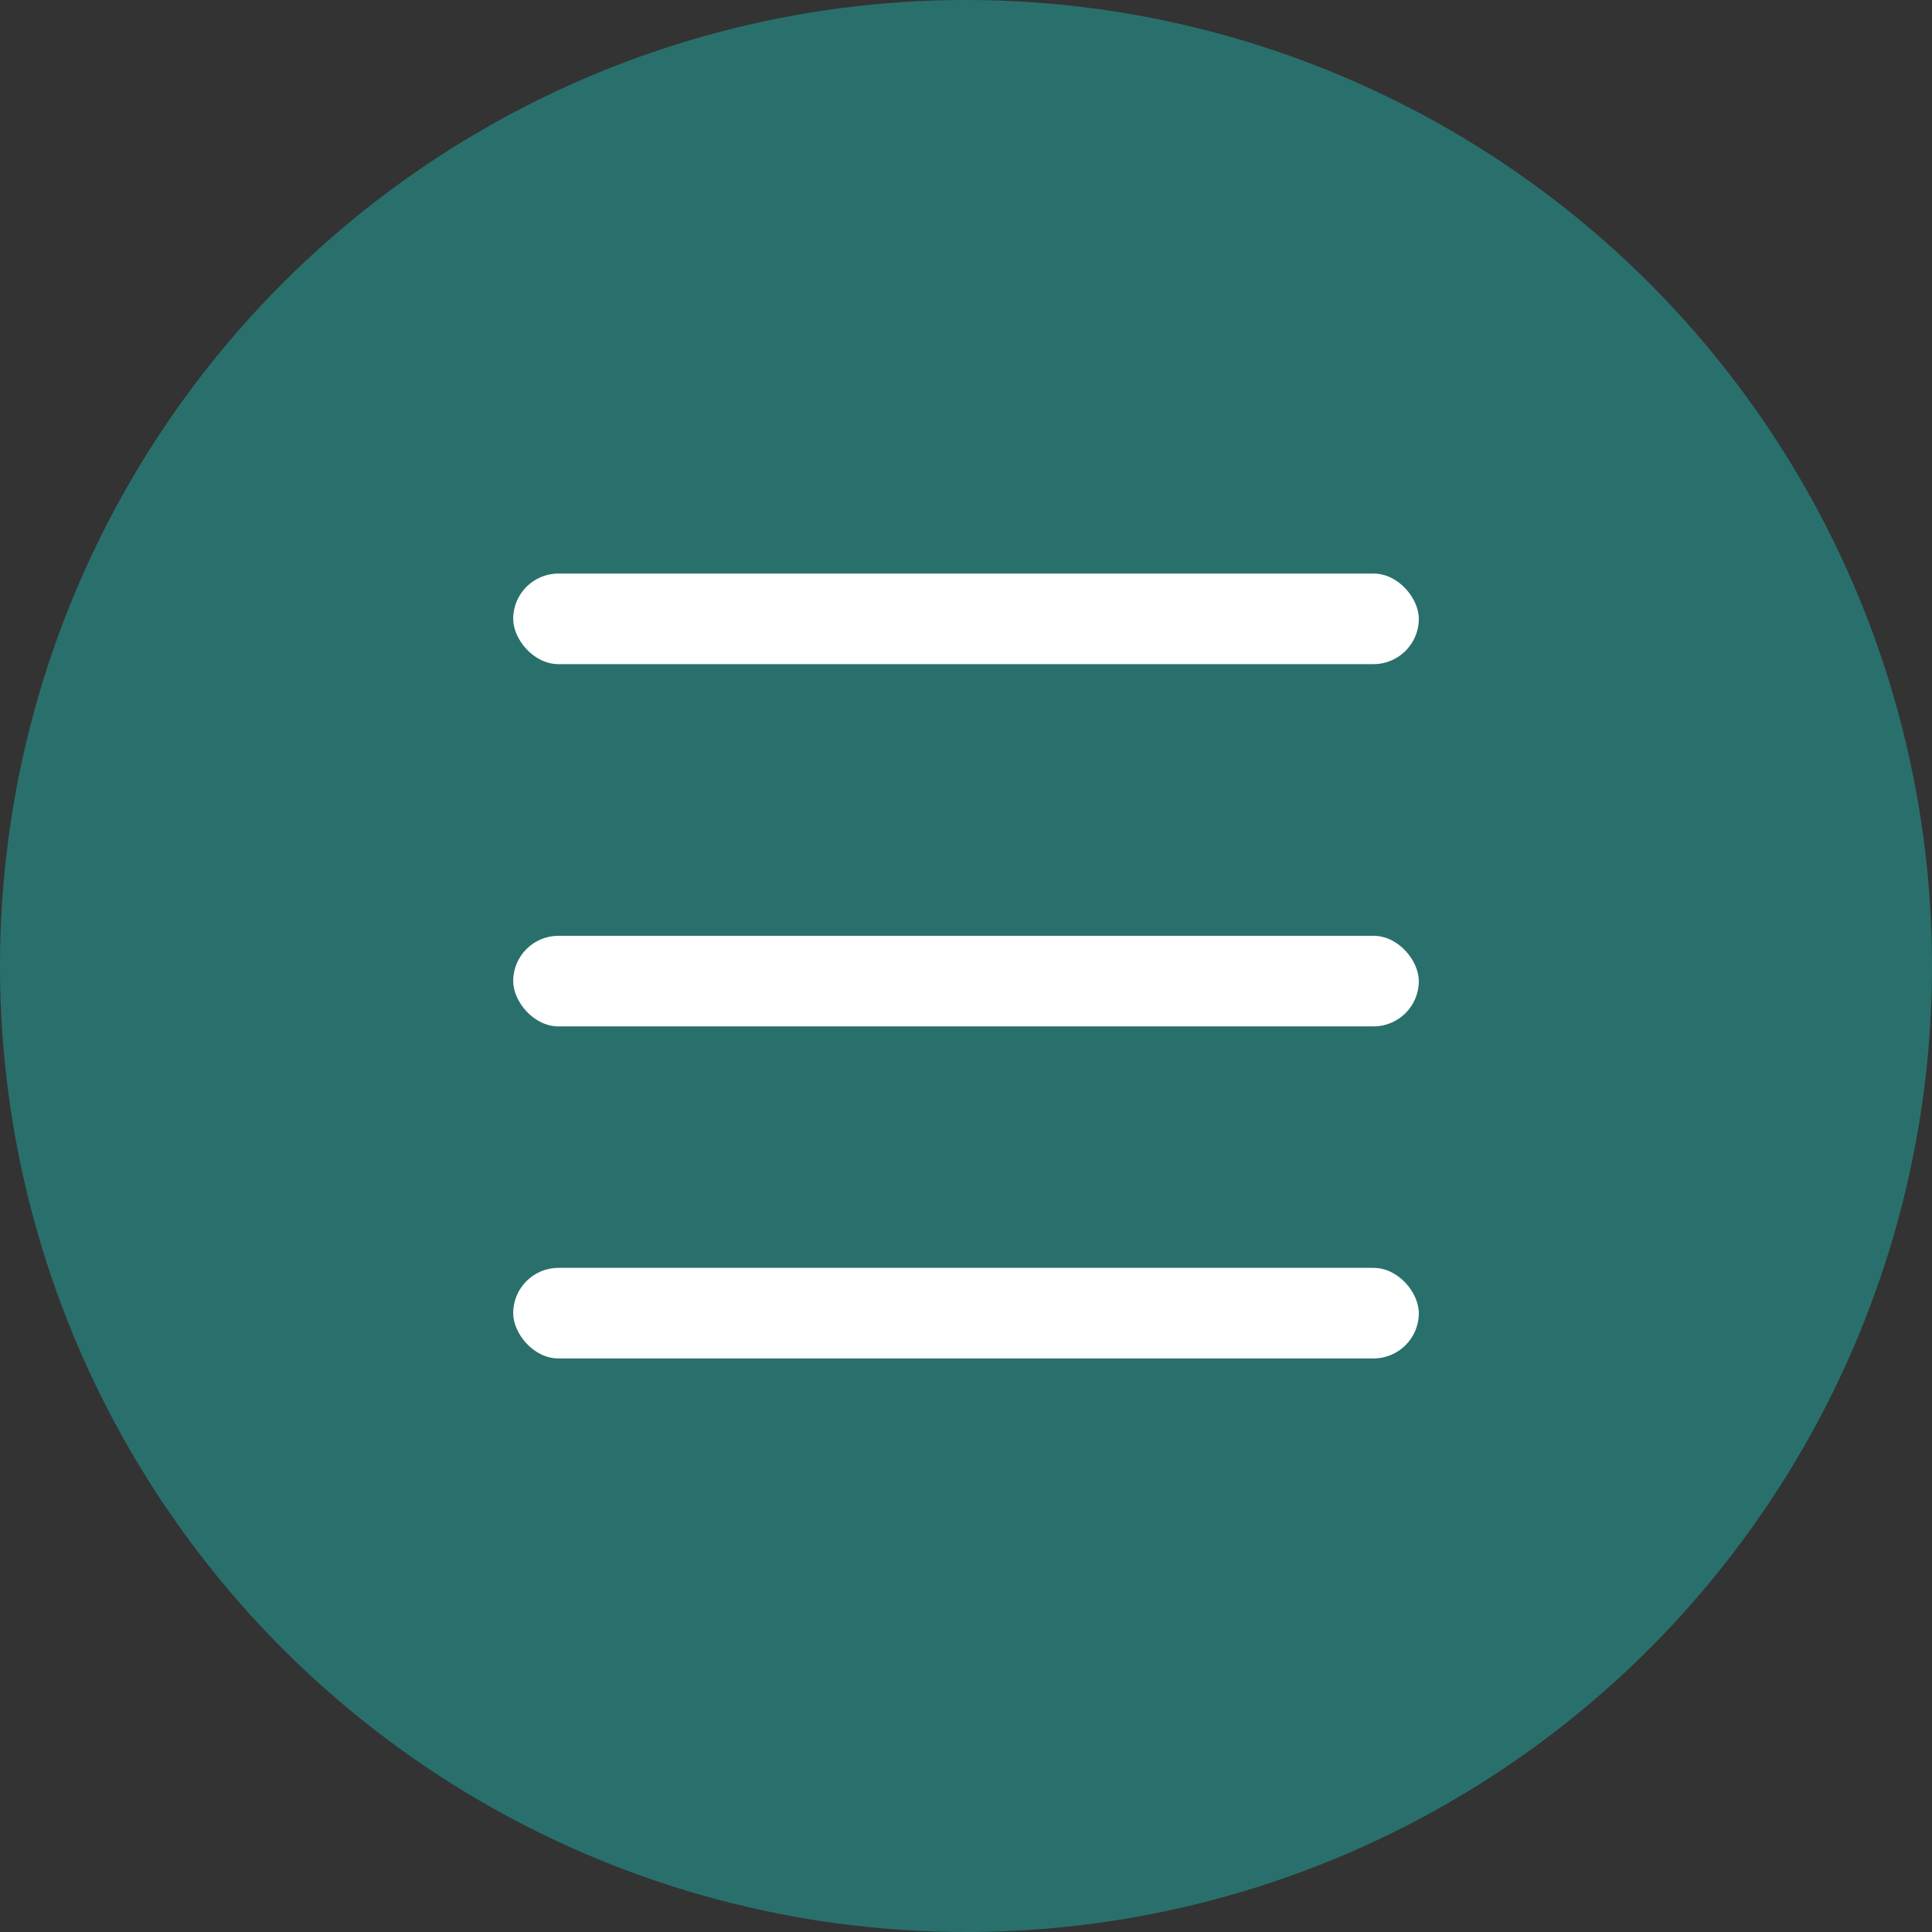 <?xml version="1.0" encoding="UTF-8"?> <svg xmlns="http://www.w3.org/2000/svg" width="64" height="64" viewBox="0 0 64 64" fill="none"><rect x="0" y="0" width="64" height="64" fill="#333333" stroke="none"/> <circle cx="32" cy="32" r="32" fill="#29706C"></circle> <rect x="17" y="19" width="30" height="3" rx="1.5" fill="white"></rect> <rect x="17" y="31" width="30" height="3" rx="1.5" fill="white"></rect> <rect x="17" y="42" width="30" height="3" rx="1.5" fill="white"></rect> </svg> 